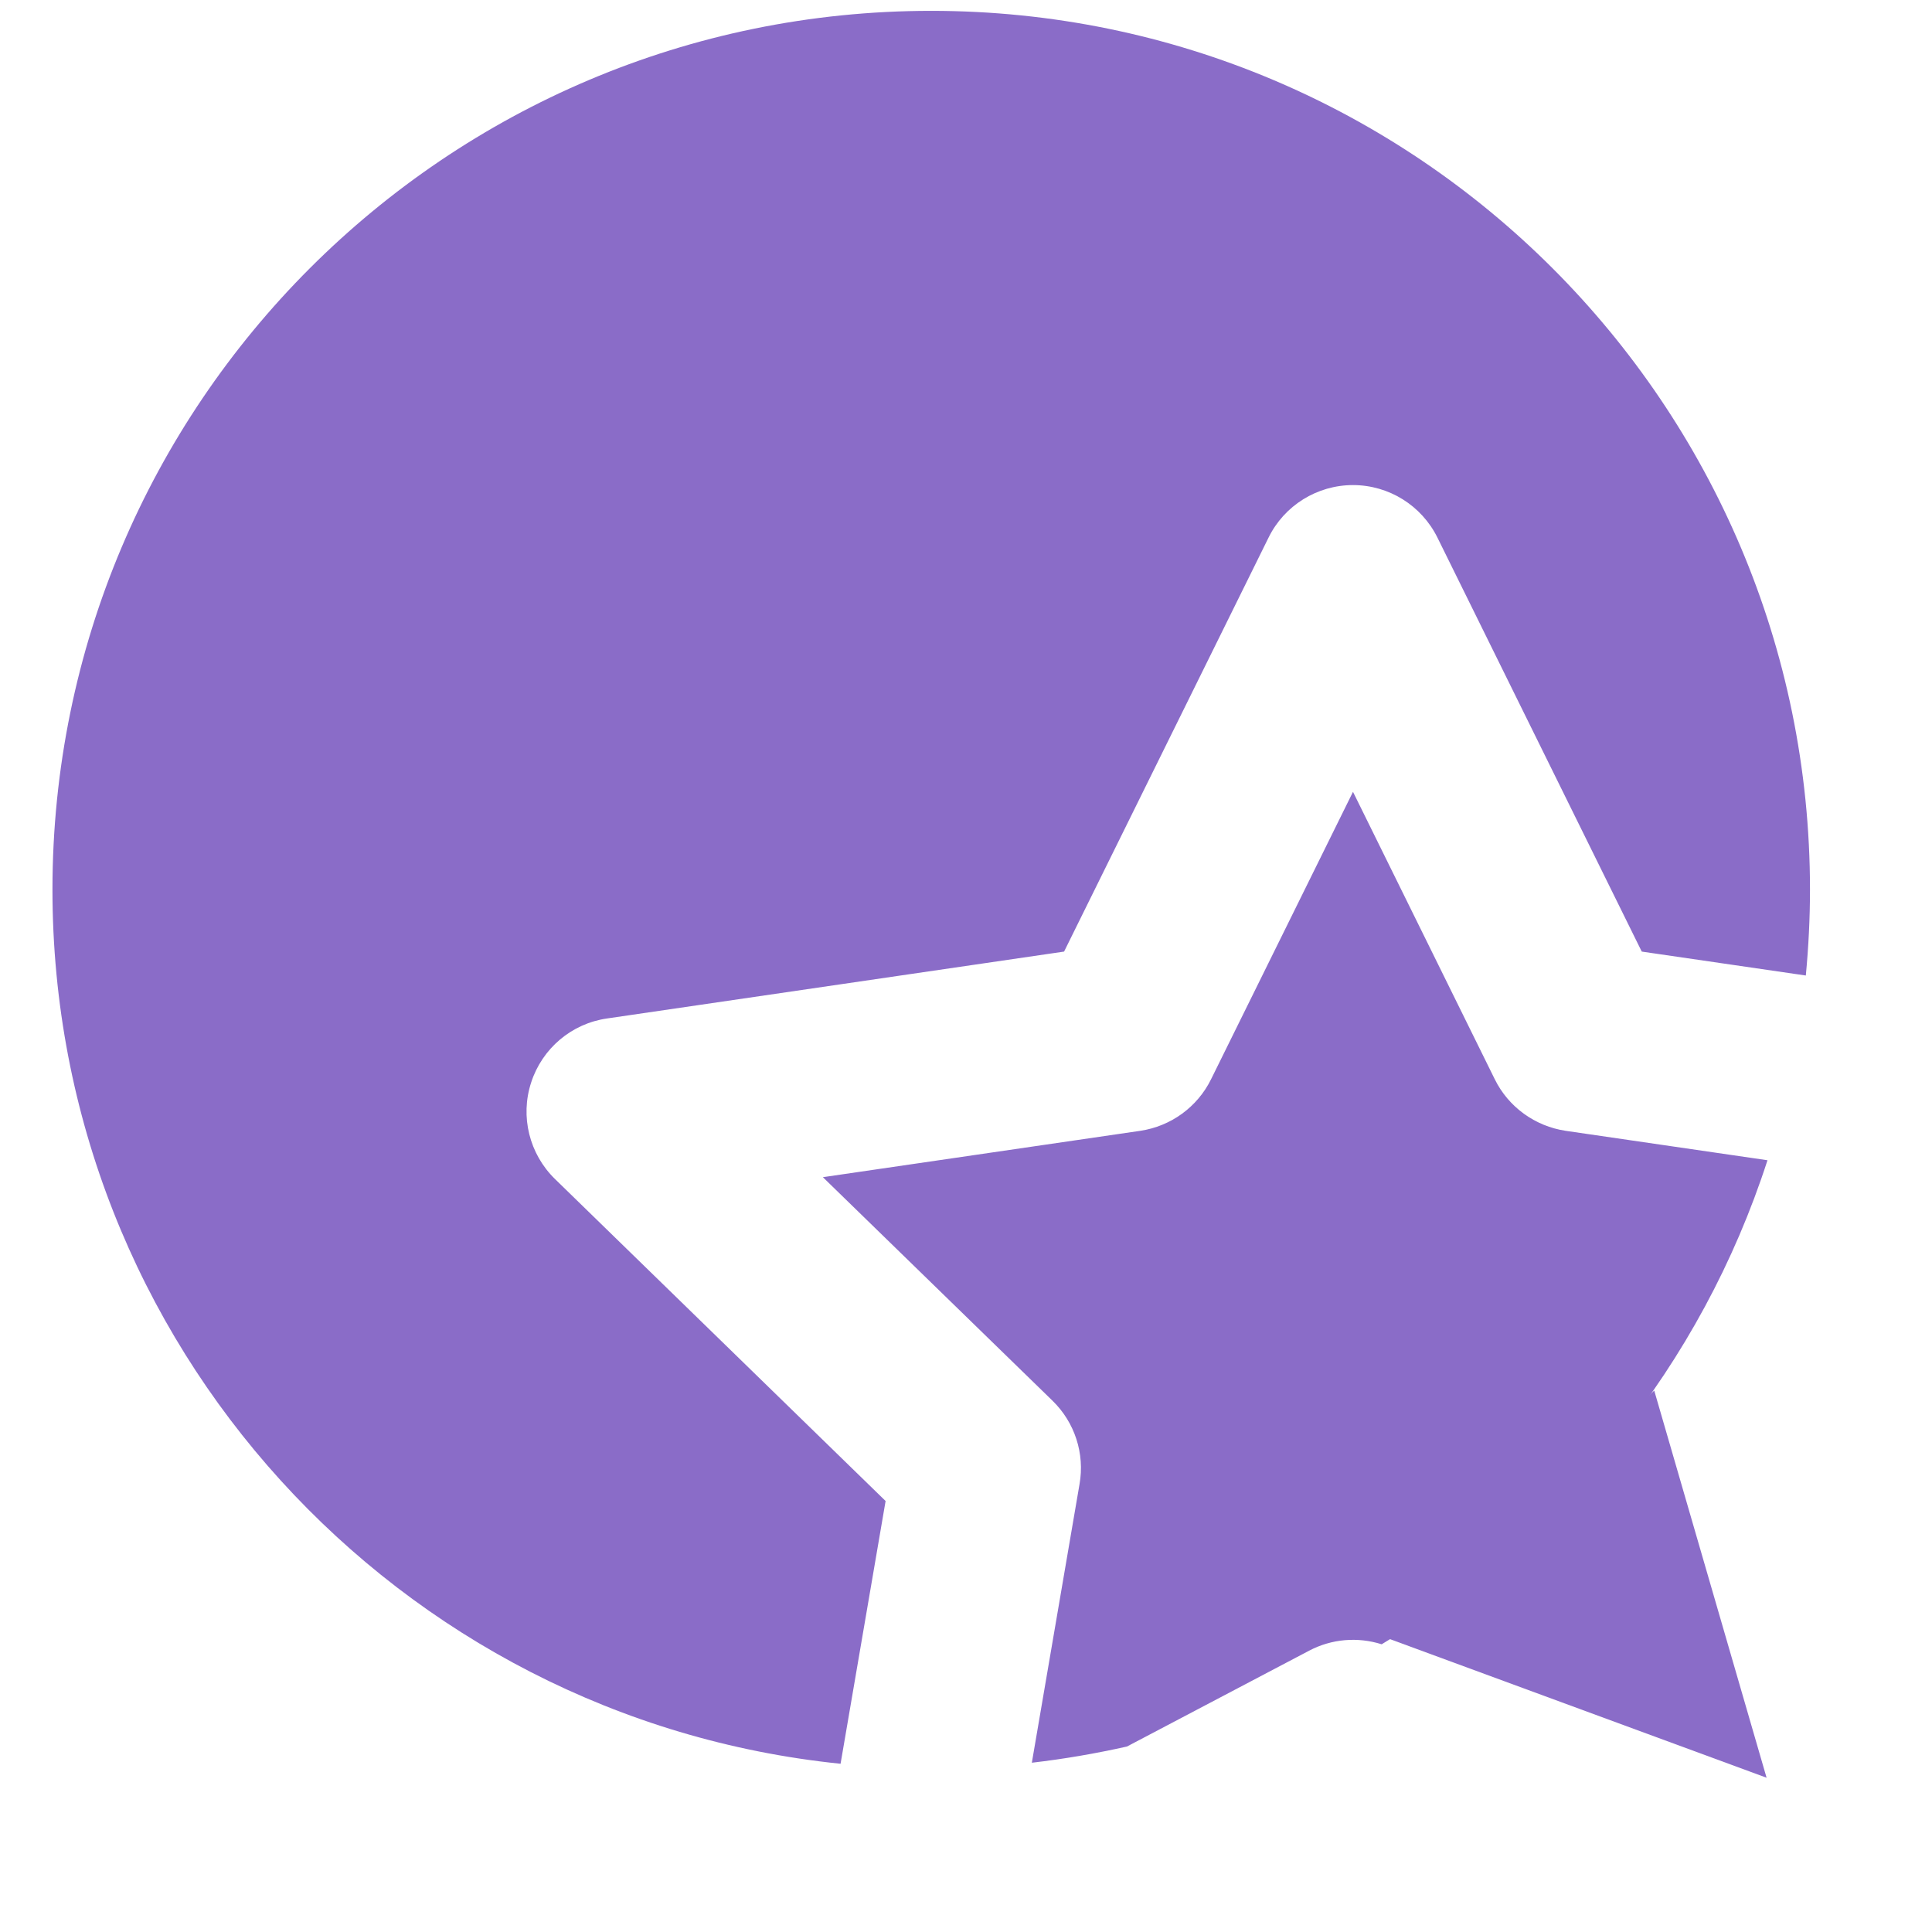 <svg width="13" height="13" viewBox="0 0 13 13" fill="none" xmlns="http://www.w3.org/2000/svg">
<g id="Group 100">
<g id="Group 99">
<path id="Subtract" fill-rule="evenodd" clip-rule="evenodd" d="M12.151 6.564C12.169 6.374 12.179 6.181 12.179 5.986C12.179 2.721 9.531 0.073 6.266 0.073C3 0.073 0.353 2.721 0.353 5.986C0.353 9.046 2.677 11.563 5.656 11.868L5.959 10.1L3.734 7.933C3.562 7.765 3.499 7.513 3.574 7.284C3.648 7.055 3.846 6.887 4.085 6.853L7.16 6.403L8.536 3.617C8.642 3.401 8.863 3.264 9.104 3.264C9.345 3.264 9.565 3.401 9.672 3.617L11.047 6.403L12.151 6.564ZM11.893 7.807L10.535 7.609C10.329 7.578 10.15 7.449 10.058 7.262L9.104 5.328L8.149 7.262C8.057 7.449 7.879 7.578 7.673 7.609L5.537 7.921L7.082 9.425C7.232 9.571 7.3 9.781 7.264 9.986L6.943 11.861C7.16 11.836 7.373 11.799 7.583 11.752L8.809 11.107C8.961 11.027 9.136 11.013 9.297 11.064C10.515 10.336 11.449 9.181 11.893 7.807Z" fill="#8A6CC8"/>
<path id="Polygon 2" d="M11.887 11.962L9.341 11.025L11.131 9.357L11.887 11.962Z" fill="#8A6CC8"/>
</g>
</g>
</svg>
